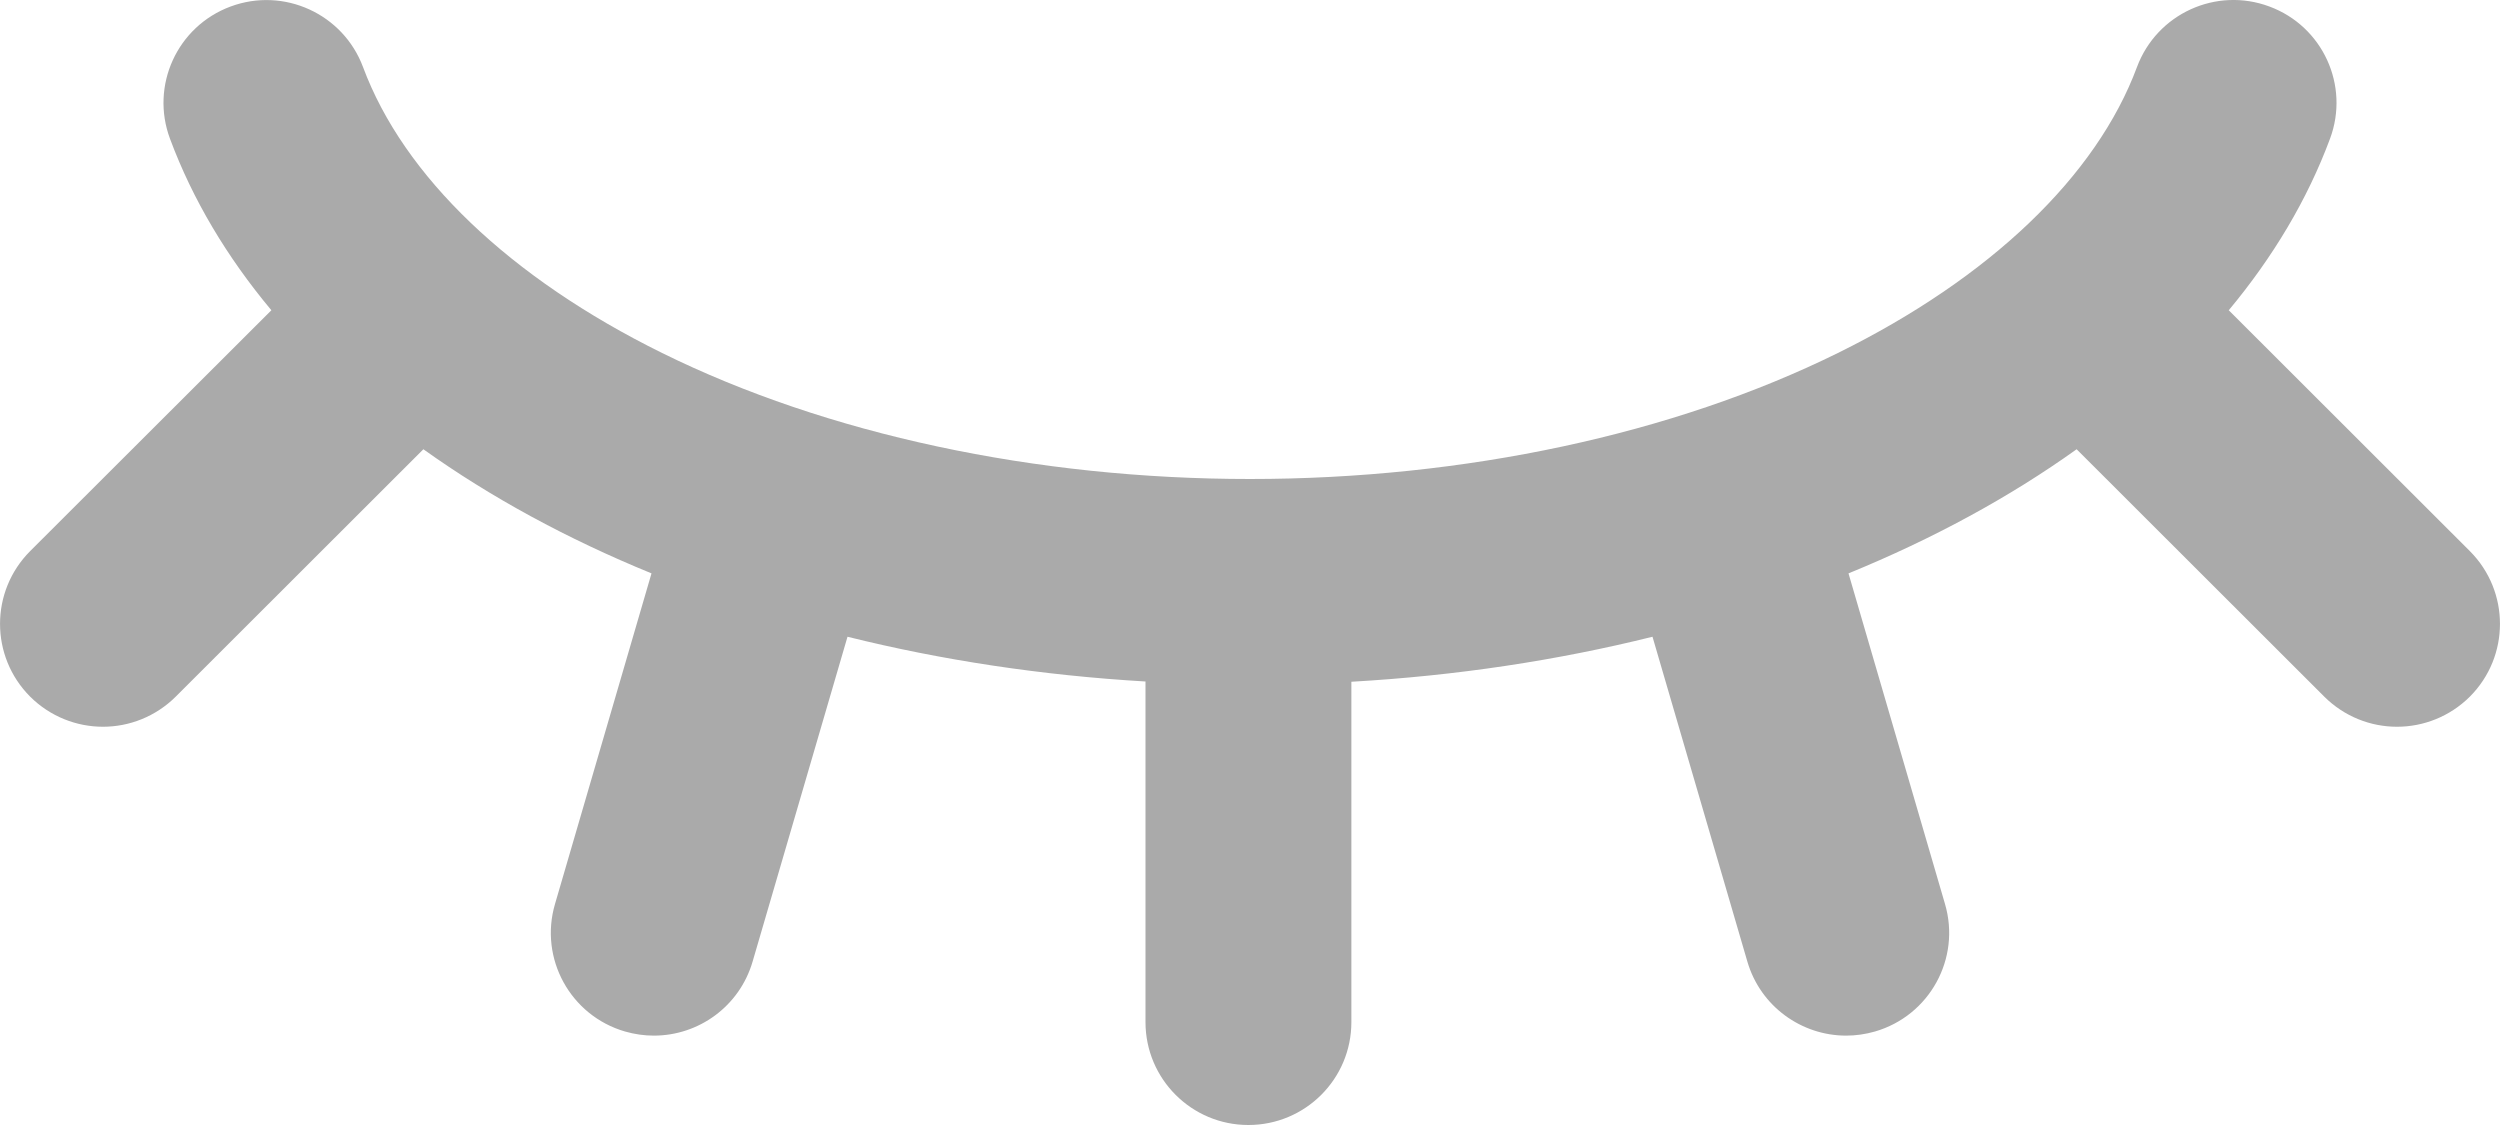 <svg width="20" height="9" viewBox="0 0 20 9" fill="none" xmlns="http://www.w3.org/2000/svg">
<path d="M17.83 2.482C18.184 2.057 18.459 1.597 18.64 1.11C18.799 0.684 18.582 0.21 18.155 0.052C17.729 -0.107 17.255 0.11 17.096 0.536C16.771 1.41 15.921 2.223 14.703 2.824C13.386 3.474 11.716 3.832 10 3.832C8.284 3.832 6.614 3.474 5.297 2.824C4.079 2.223 3.229 1.41 2.904 0.536C2.745 0.111 2.271 -0.106 1.845 0.052C1.418 0.21 1.201 0.684 1.36 1.11C1.541 1.597 1.816 2.057 2.171 2.482L0.241 4.409C-0.08 4.731 -0.08 5.251 0.241 5.573C0.402 5.733 0.613 5.814 0.824 5.814C1.034 5.814 1.245 5.733 1.406 5.573L3.387 3.594C3.923 3.977 4.537 4.311 5.212 4.587L4.44 7.232C4.312 7.668 4.563 8.125 5 8.252C5.077 8.274 5.154 8.285 5.231 8.285C5.588 8.285 5.916 8.052 6.021 7.692L6.78 5.094C7.532 5.281 8.333 5.403 9.164 5.452V8.177C9.164 8.632 9.533 9 9.987 9C10.442 9 10.811 8.632 10.811 8.177V5.454C11.651 5.406 12.46 5.283 13.22 5.094L13.979 7.693C14.084 8.052 14.413 8.285 14.769 8.285C14.846 8.285 14.923 8.274 15 8.252C15.437 8.125 15.688 7.668 15.56 7.232L14.788 4.587C15.463 4.311 16.078 3.977 16.613 3.594L18.594 5.573C18.755 5.733 18.965 5.814 19.176 5.814C19.387 5.814 19.598 5.733 19.759 5.573C20.08 5.251 20.08 4.731 19.759 4.409L17.83 2.482Z" fill="#AAAAAA"/>
</svg>
